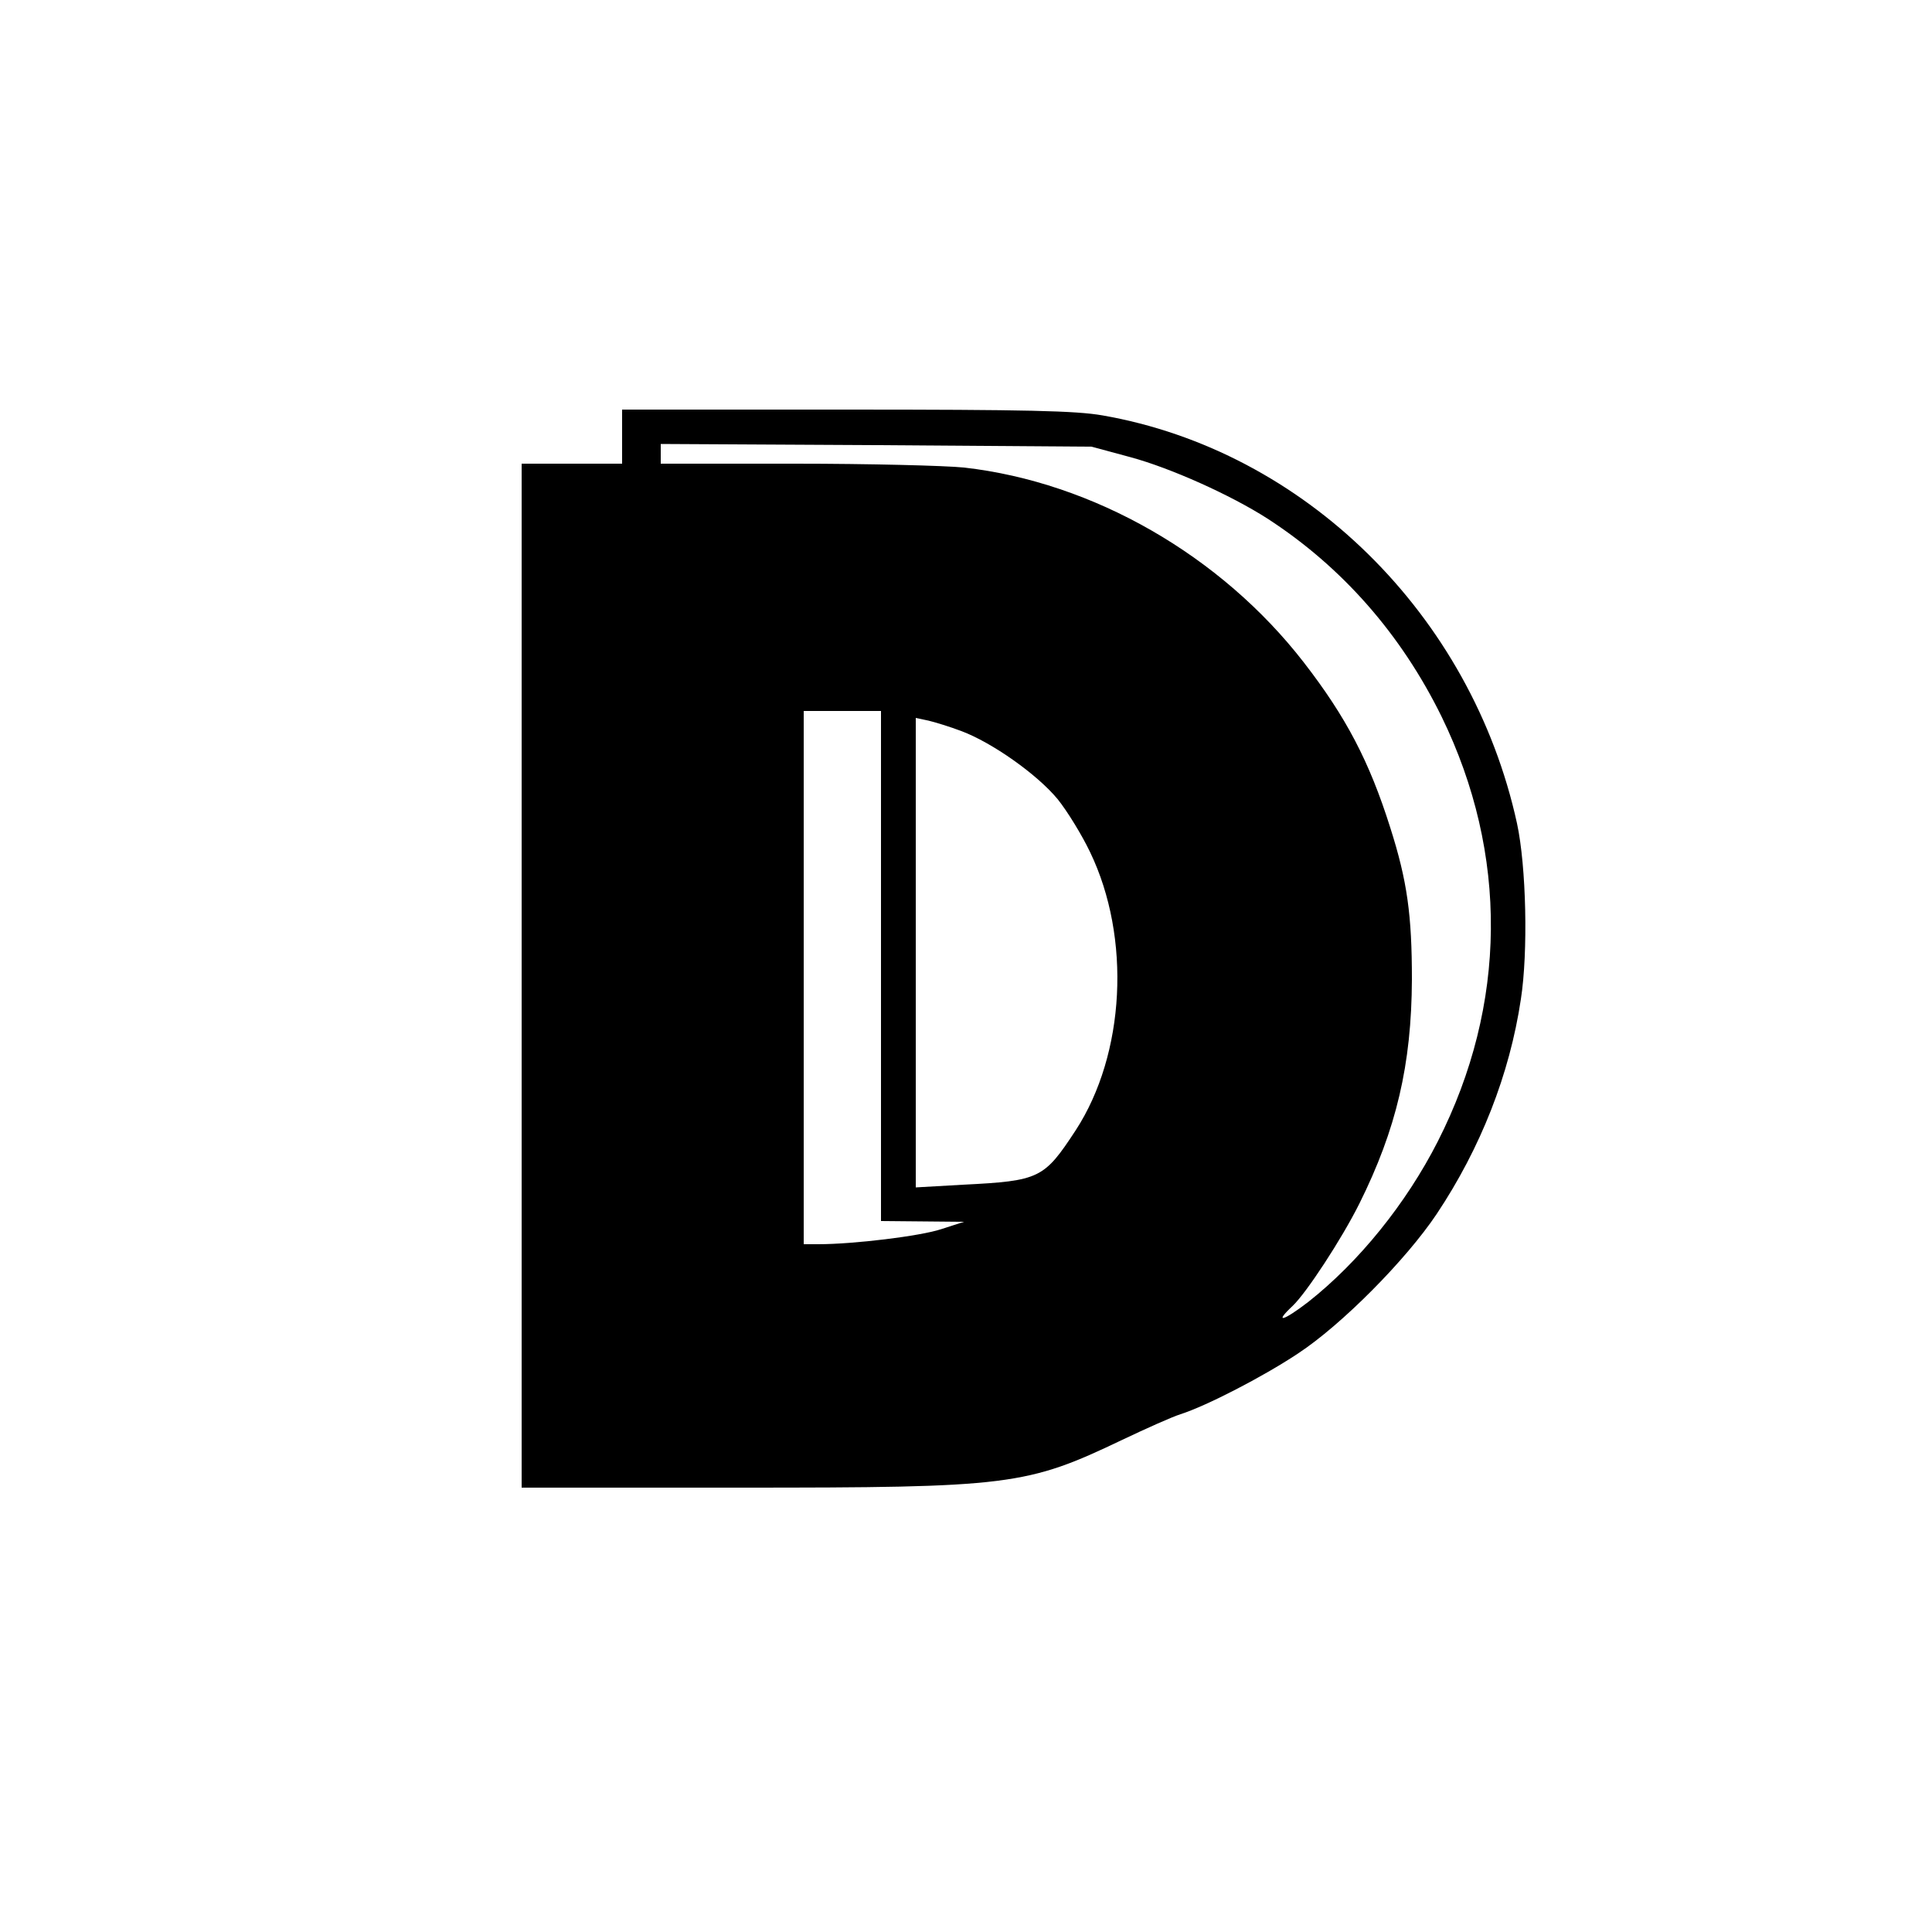 <?xml version="1.0" standalone="no"?>
<!DOCTYPE svg PUBLIC "-//W3C//DTD SVG 20010904//EN"
 "http://www.w3.org/TR/2001/REC-SVG-20010904/DTD/svg10.dtd">
<svg version="1.0" xmlns="http://www.w3.org/2000/svg"
 width="500pt" height="500pt" viewBox="0 0 500 500"
 preserveAspectRatio="xMidYMid meet">
<g transform="translate(0,500) scale(0.1,-0.1)"
fill="#000000" stroke="none">
<path d="M1610 3870 l0 -70 -130 0 -130 0 0 -1325 0 -1325 563 0 c701 0 743 5
992 124 61 29 128 59 150 66 66 21 212 96 304 157 114 75 280 243 359 361 114
171 189 362 218 556 19 122 14 344 -10 455 -118 540 -550 965 -1073 1056 -69
12 -196 15 -664 15 l-579 0 0 -70z m1315 -53 c104 -28 260 -98 355 -159 193
-125 346 -299 451 -513 173 -355 170 -745 -10 -1099 -82 -161 -204 -312 -336
-416 -64 -49 -89 -56 -40 -10 36 34 127 173 173 265 96 193 135 360 136 580 0
167 -12 255 -56 393 -54 171 -114 286 -224 428 -214 276 -544 466 -879 504
-49 5 -246 10 -437 10 l-348 0 0 26 0 25 558 -3 557 -4 100 -27z m-645 -1317
l0 -660 108 -1 107 -1 -59 -19 c-54 -18 -227 -39 -318 -39 l-38 0 0 690 0 690
100 0 100 0 0 -660z m208 608 c80 -30 196 -112 249 -176 25 -31 63 -93 84
-137 107 -222 91 -523 -37 -720 -82 -125 -93 -131 -291 -141 l-123 -7 0 607 0
608 33 -7 c17 -4 56 -16 85 -27z"/>
</g>
</svg>
